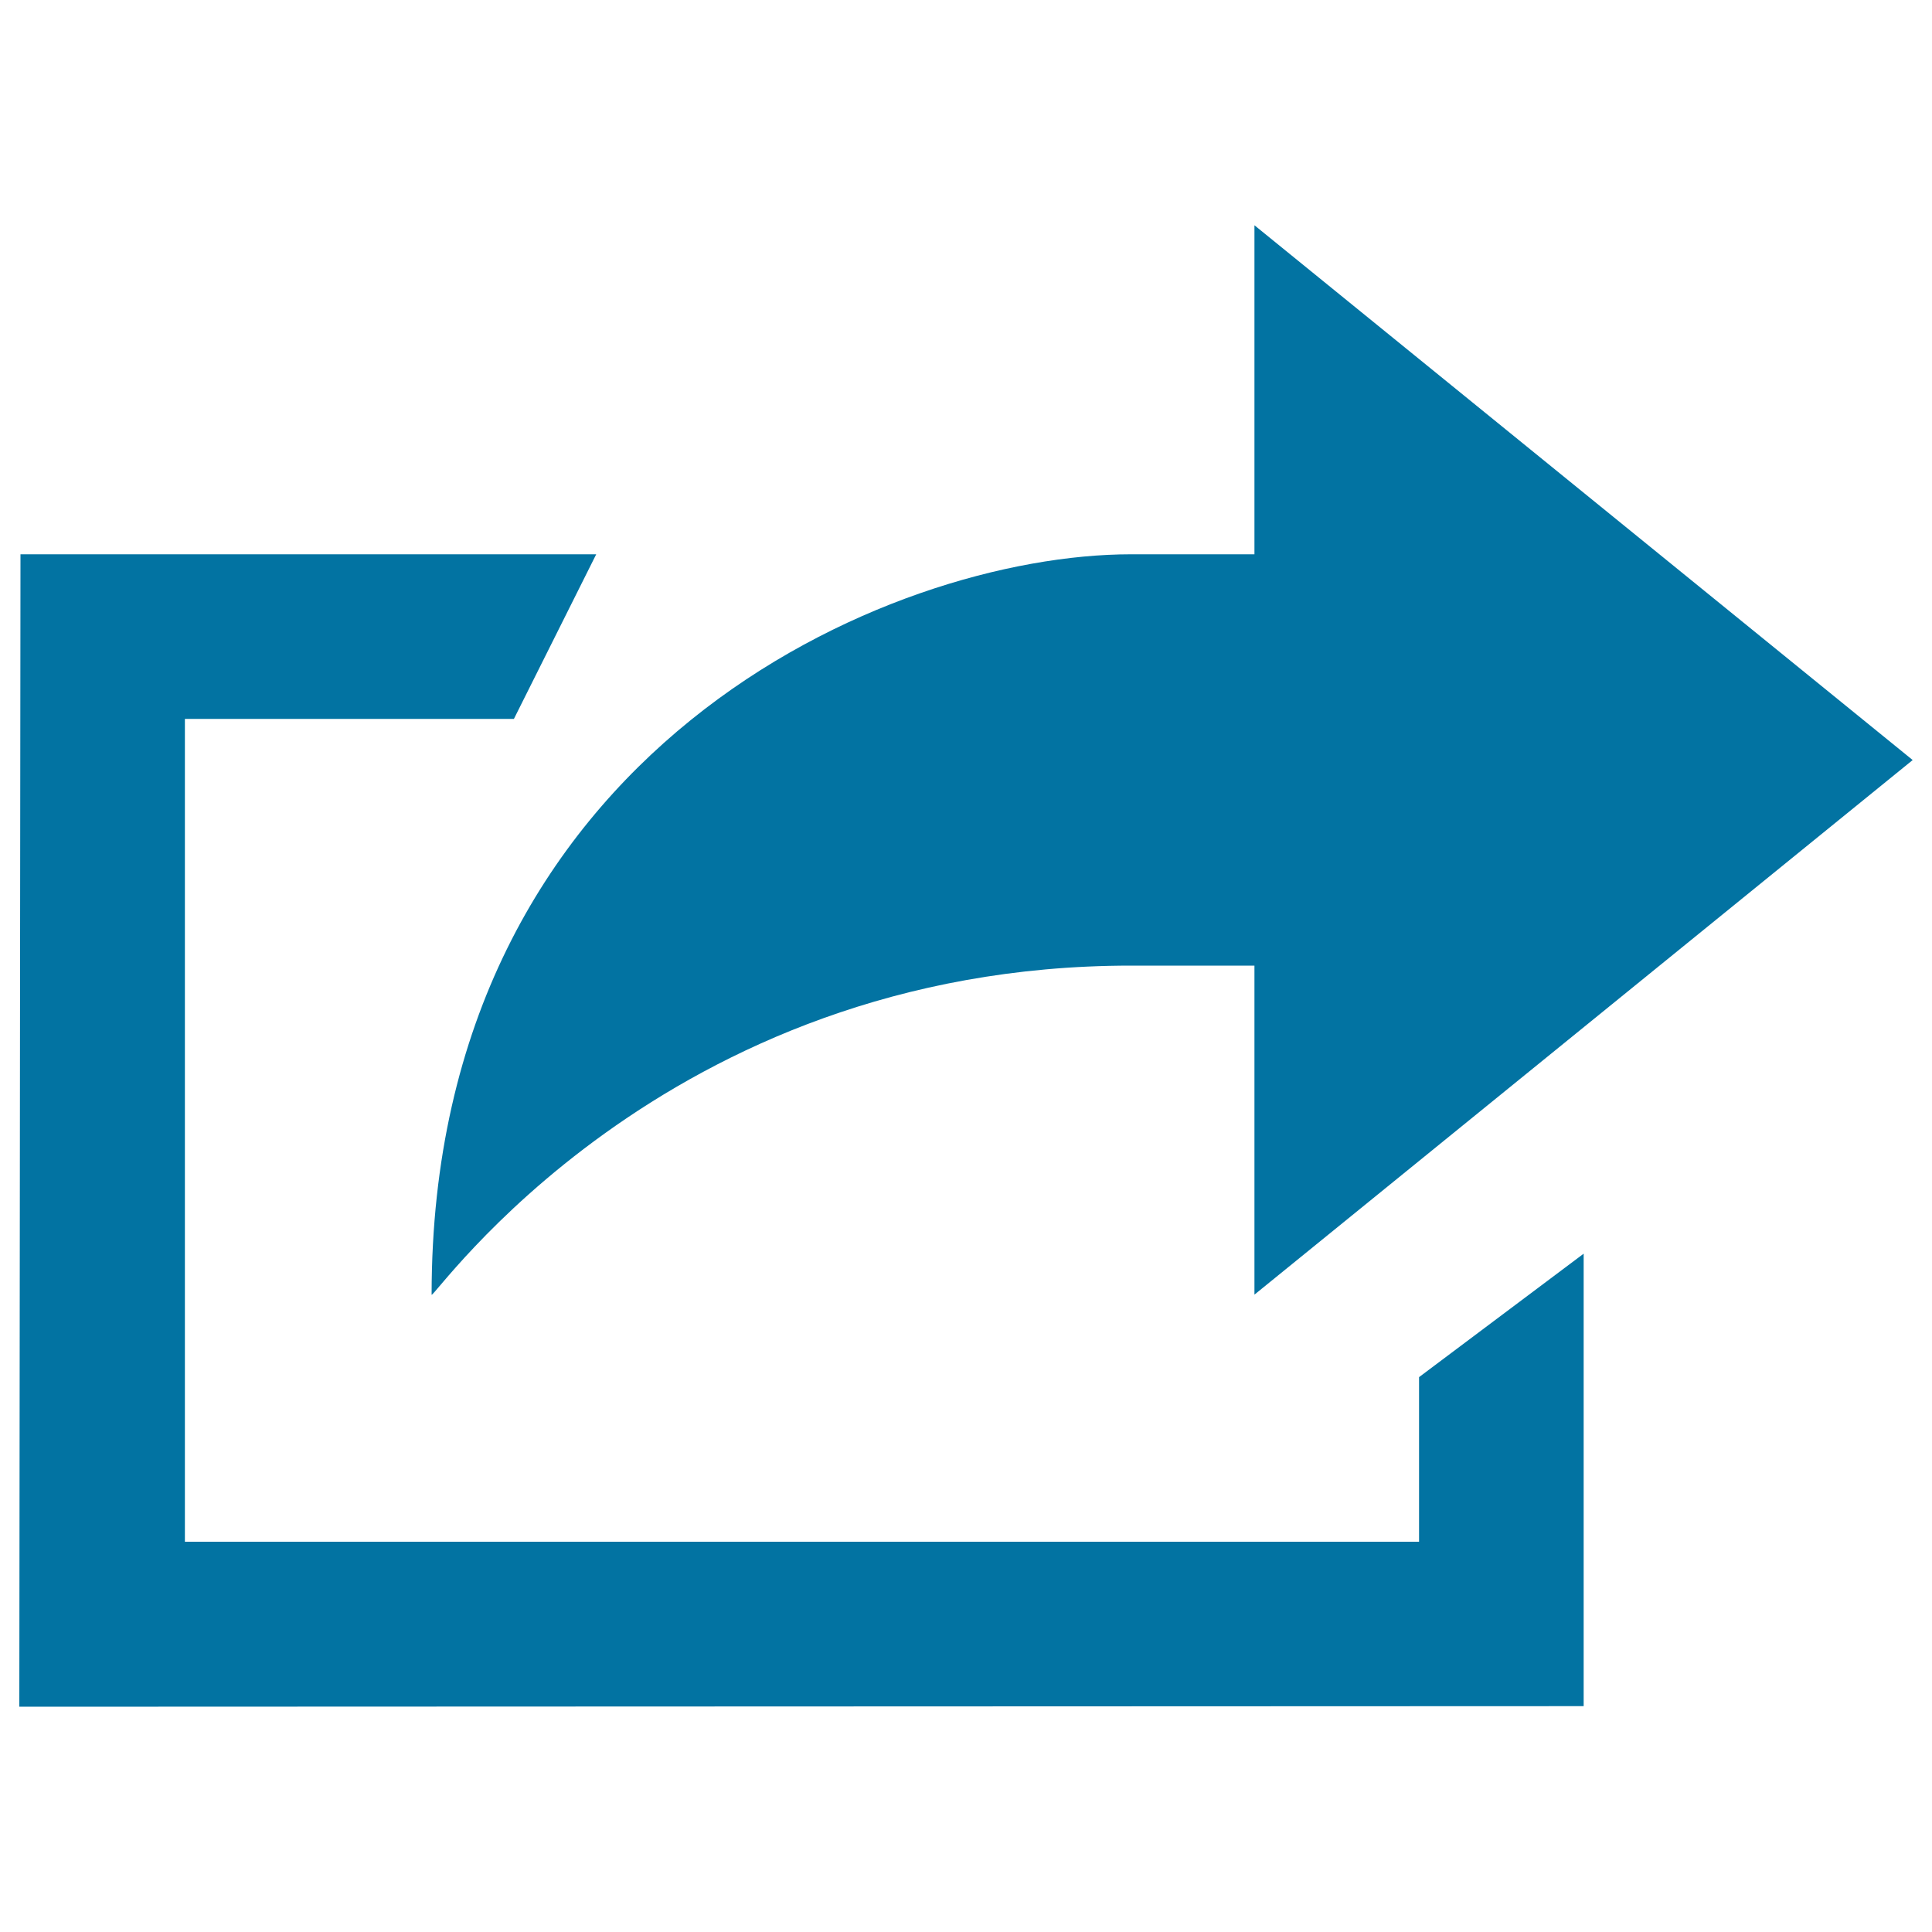 <svg xmlns="http://www.w3.org/2000/svg" viewBox="0 0 1000 1000" style="fill:#0273a2">
<title>Export sign with filled arrow SVG icon</title>
<path d="M990,393.4L649.3,116.6v170.3c0,0-18.7,0-63.9,0c-125,0-362,101.1-362,383.2c0,4.1,118.9-170.3,362-170.3c18.4,0,63.9,0,63.9,0v170.3L990,393.4L990,393.4z"/><path d="M734.5,712.8v85.2H95.7V372.1h170.3l42.6-85.2H10.6L10,883.4l809.7-0.3V648.9L734.5,712.8z"/>
</svg>